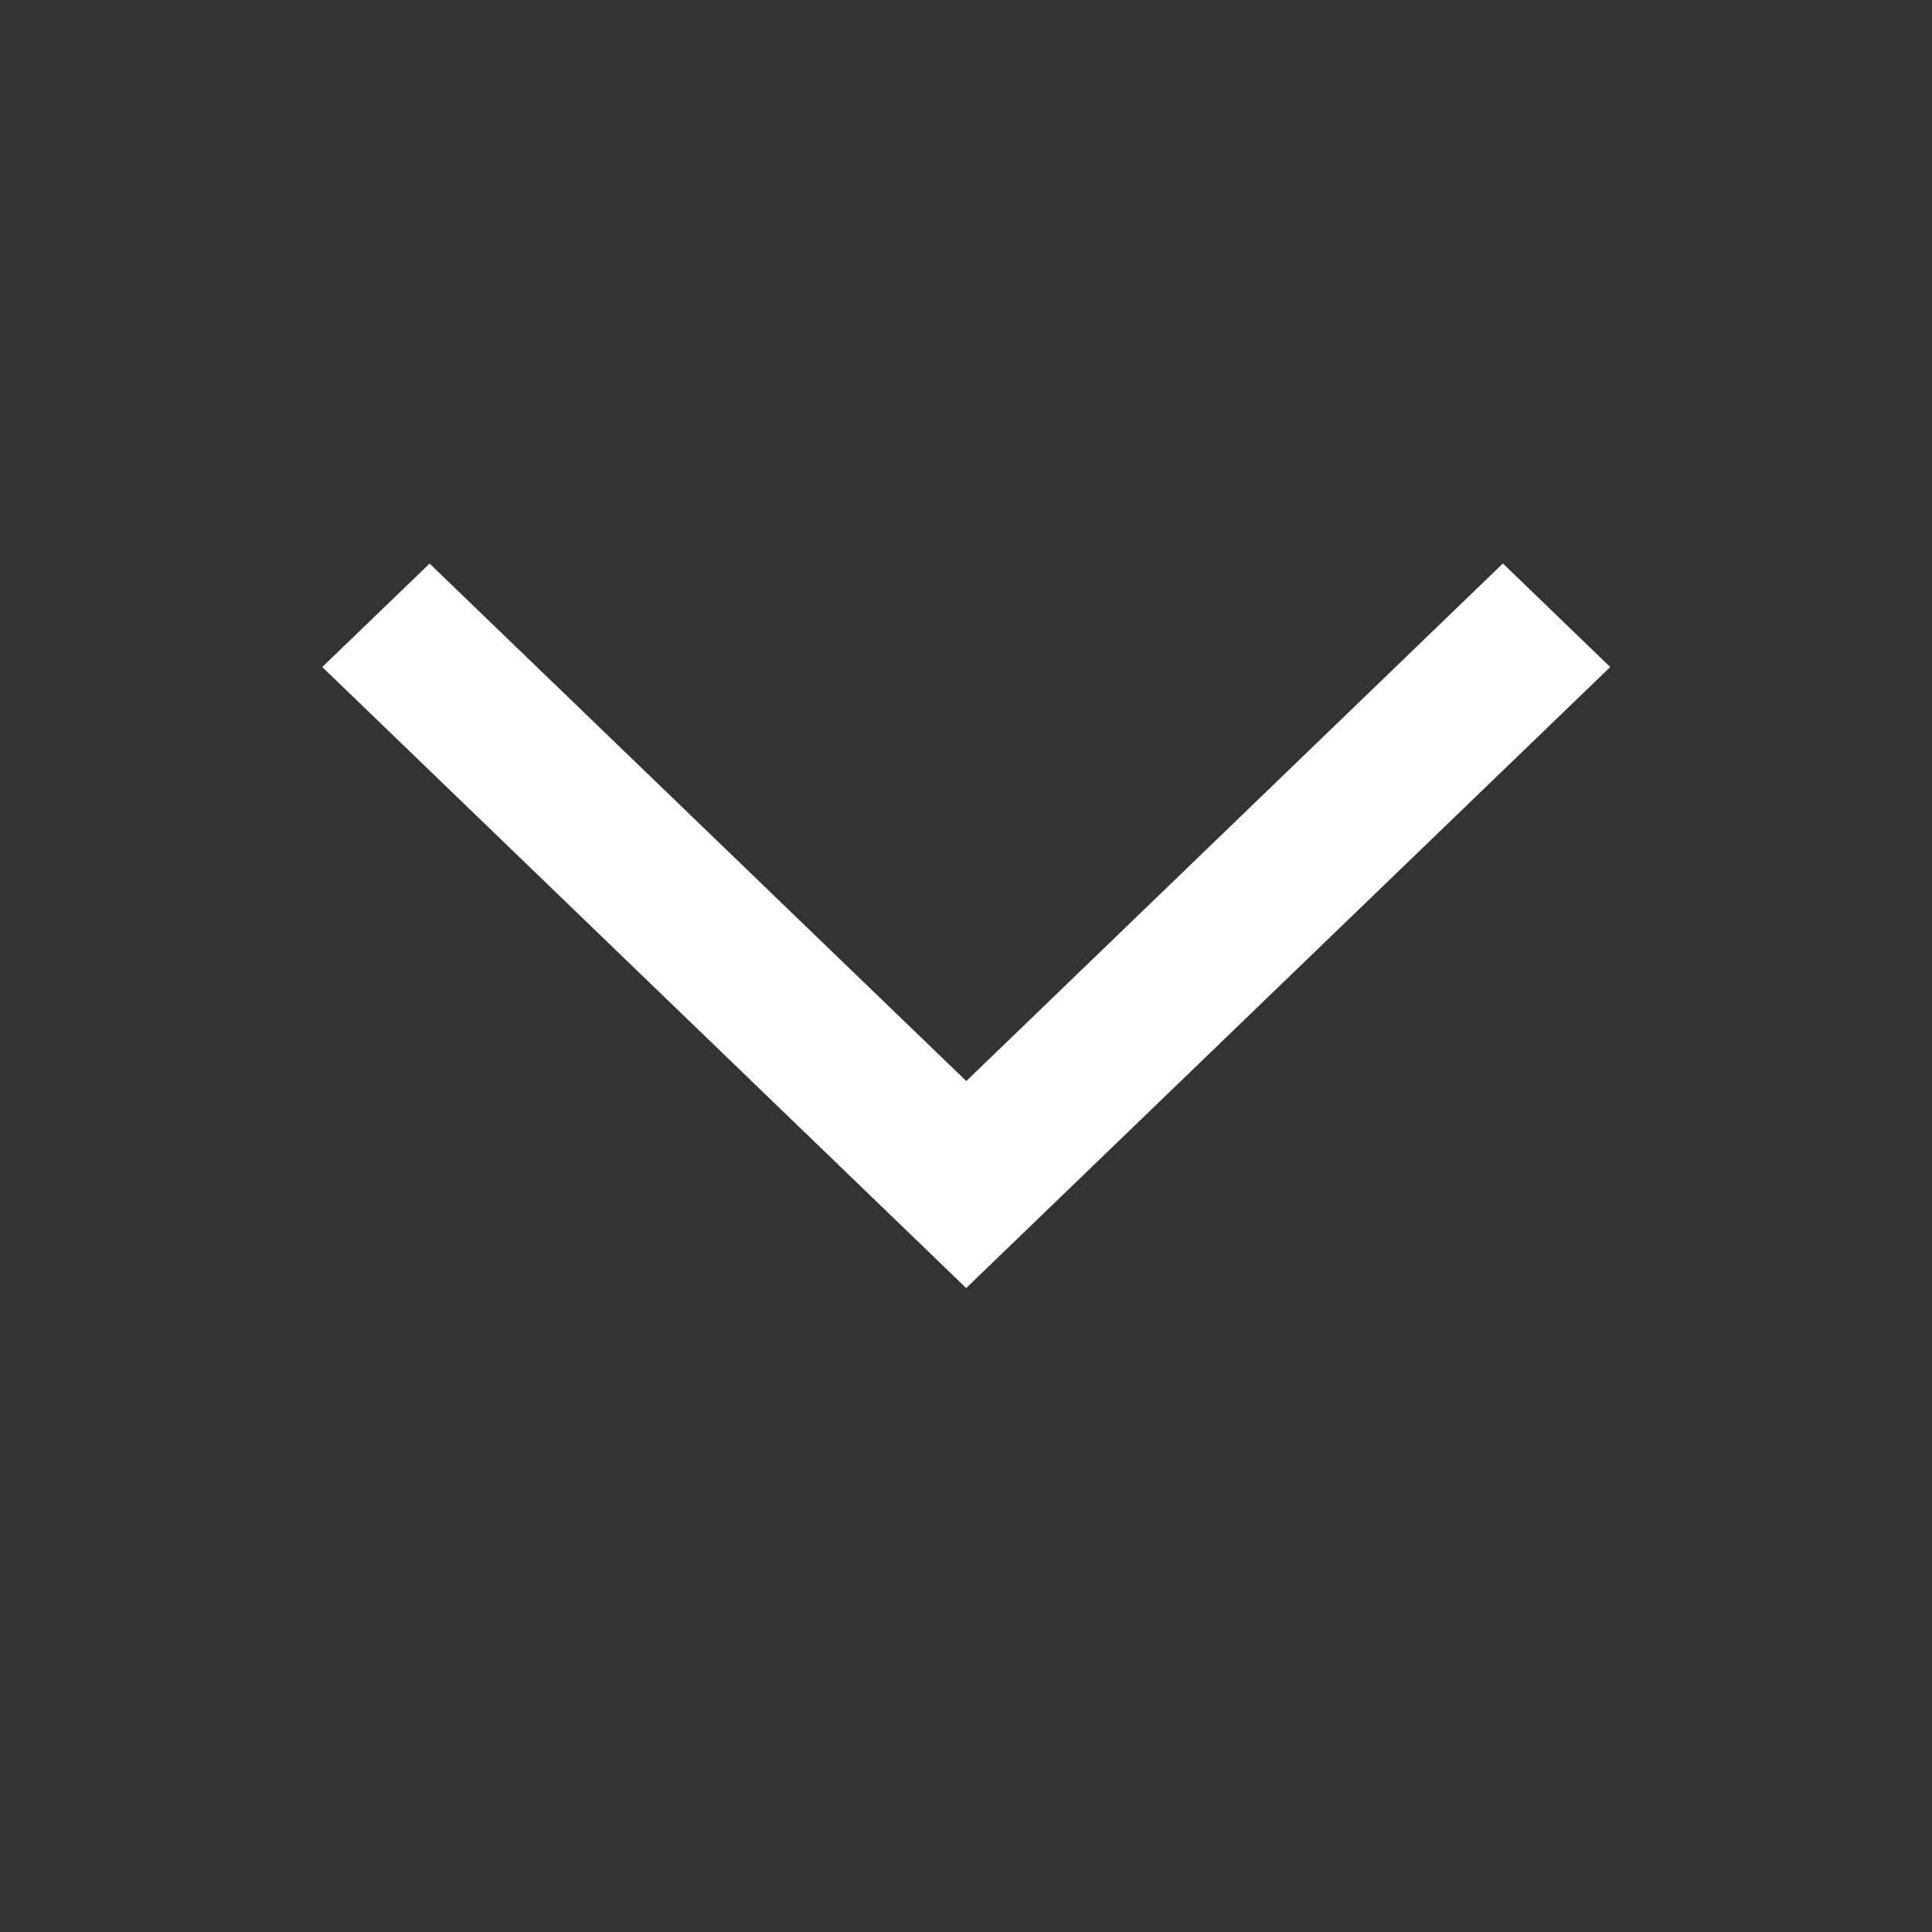 <svg xmlns="http://www.w3.org/2000/svg" width="20" height="20" viewBox="0 0 20 20" fill="none">
  <rect x="0" y="0" width="20" height="20" fill="#333333" stroke="none"/>
  <path d="M16.669 6.905L15.558 5.833L10.003 11.191L4.447 5.834L3.336 6.905L10.002 13.334L16.669 6.905Z" fill="#FFFFFF"/>
</svg>